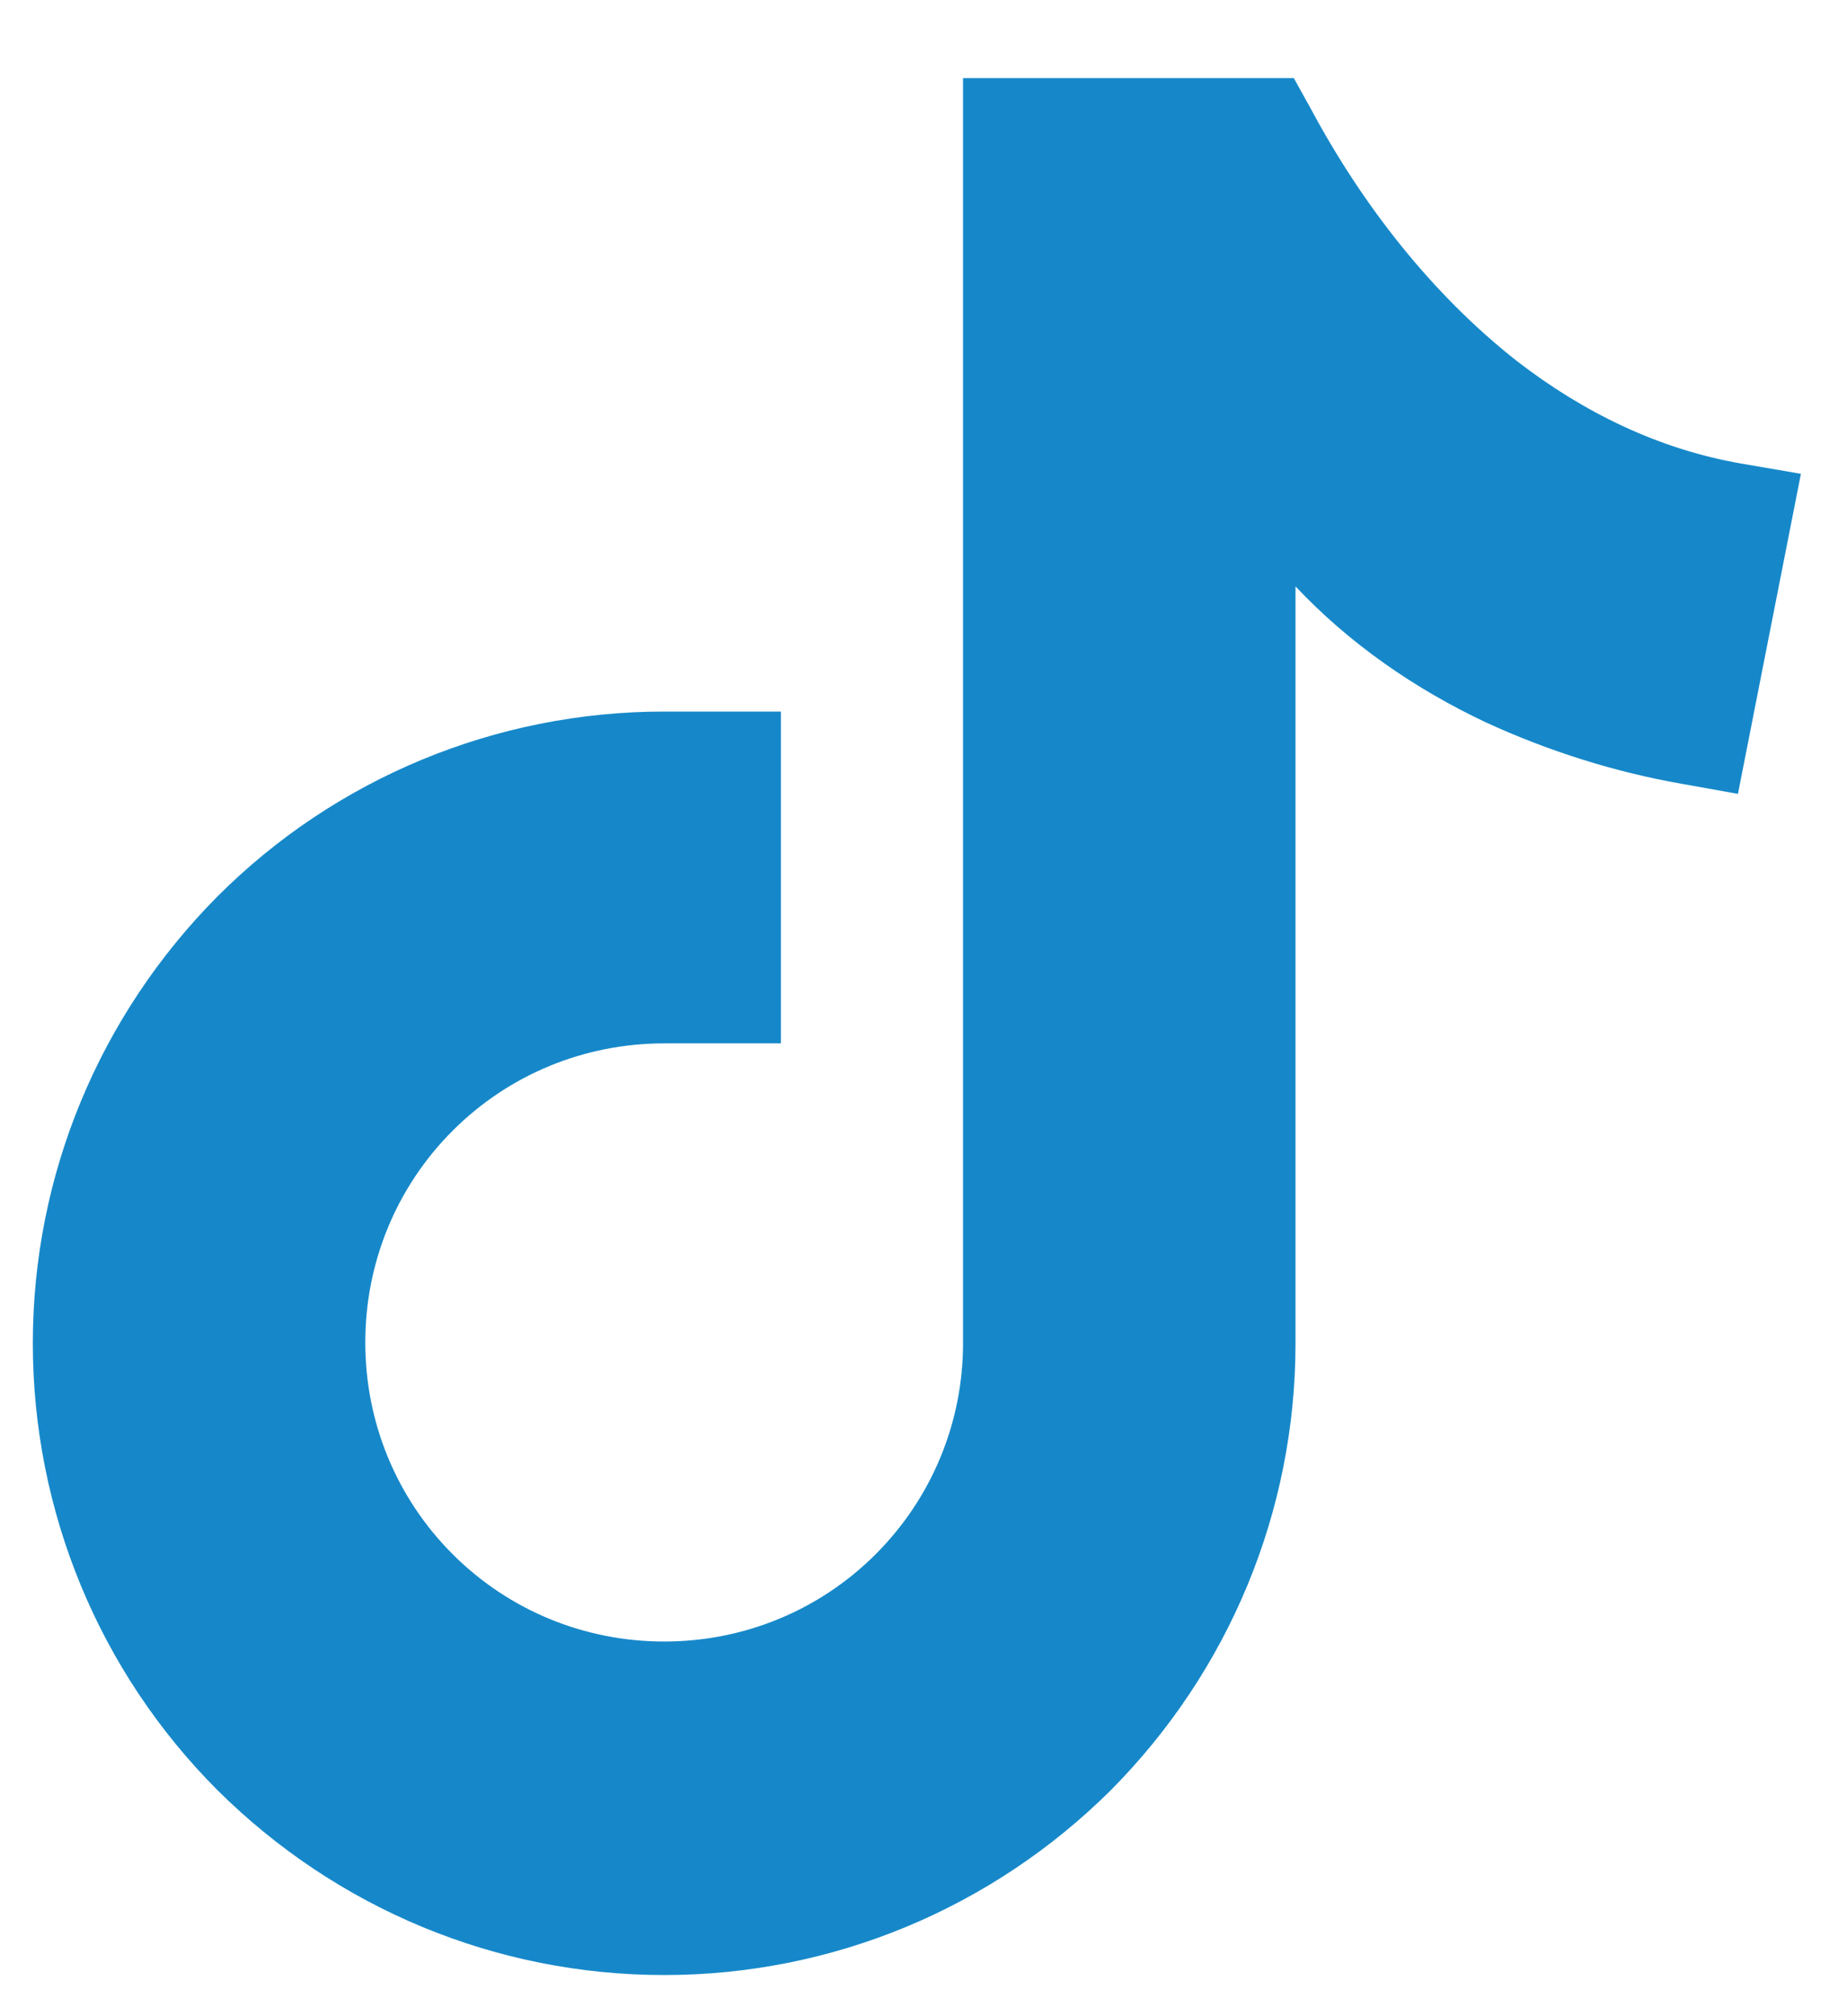 <svg width="22" height="24" viewBox="0 0 22 24" fill="none" xmlns="http://www.w3.org/2000/svg">
<path d="M20.701 9.45L20.031 9.33C19.231 9.19 18.441 8.94 17.701 8.6C16.851 8.2 16.071 7.66 15.431 6.98V7.6V15.99C15.431 17.99 14.641 19.89 13.231 21.31C11.811 22.72 9.911 23.51 7.911 23.51C5.911 23.51 4.011 22.72 2.591 21.31C1.181 19.9 0.391 17.99 0.391 15.99C0.391 13.99 1.181 12.09 2.591 10.67C4.001 9.26 5.911 8.47 7.911 8.47H9.301V12.42H7.911C6.961 12.42 6.061 12.79 5.391 13.46C4.721 14.13 4.351 15.03 4.351 15.98C4.351 16.93 4.721 17.83 5.391 18.5C6.061 19.17 6.961 19.54 7.911 19.54C8.861 19.54 9.761 19.17 10.431 18.5C11.101 17.83 11.471 16.93 11.471 15.99V0.93H15.411L15.611 1.29C16.221 2.43 17.051 3.5 18.071 4.3C18.861 4.91 19.761 5.35 20.751 5.52L21.451 5.64L20.701 9.45Z" fill="#1688C9"/>
</svg>
